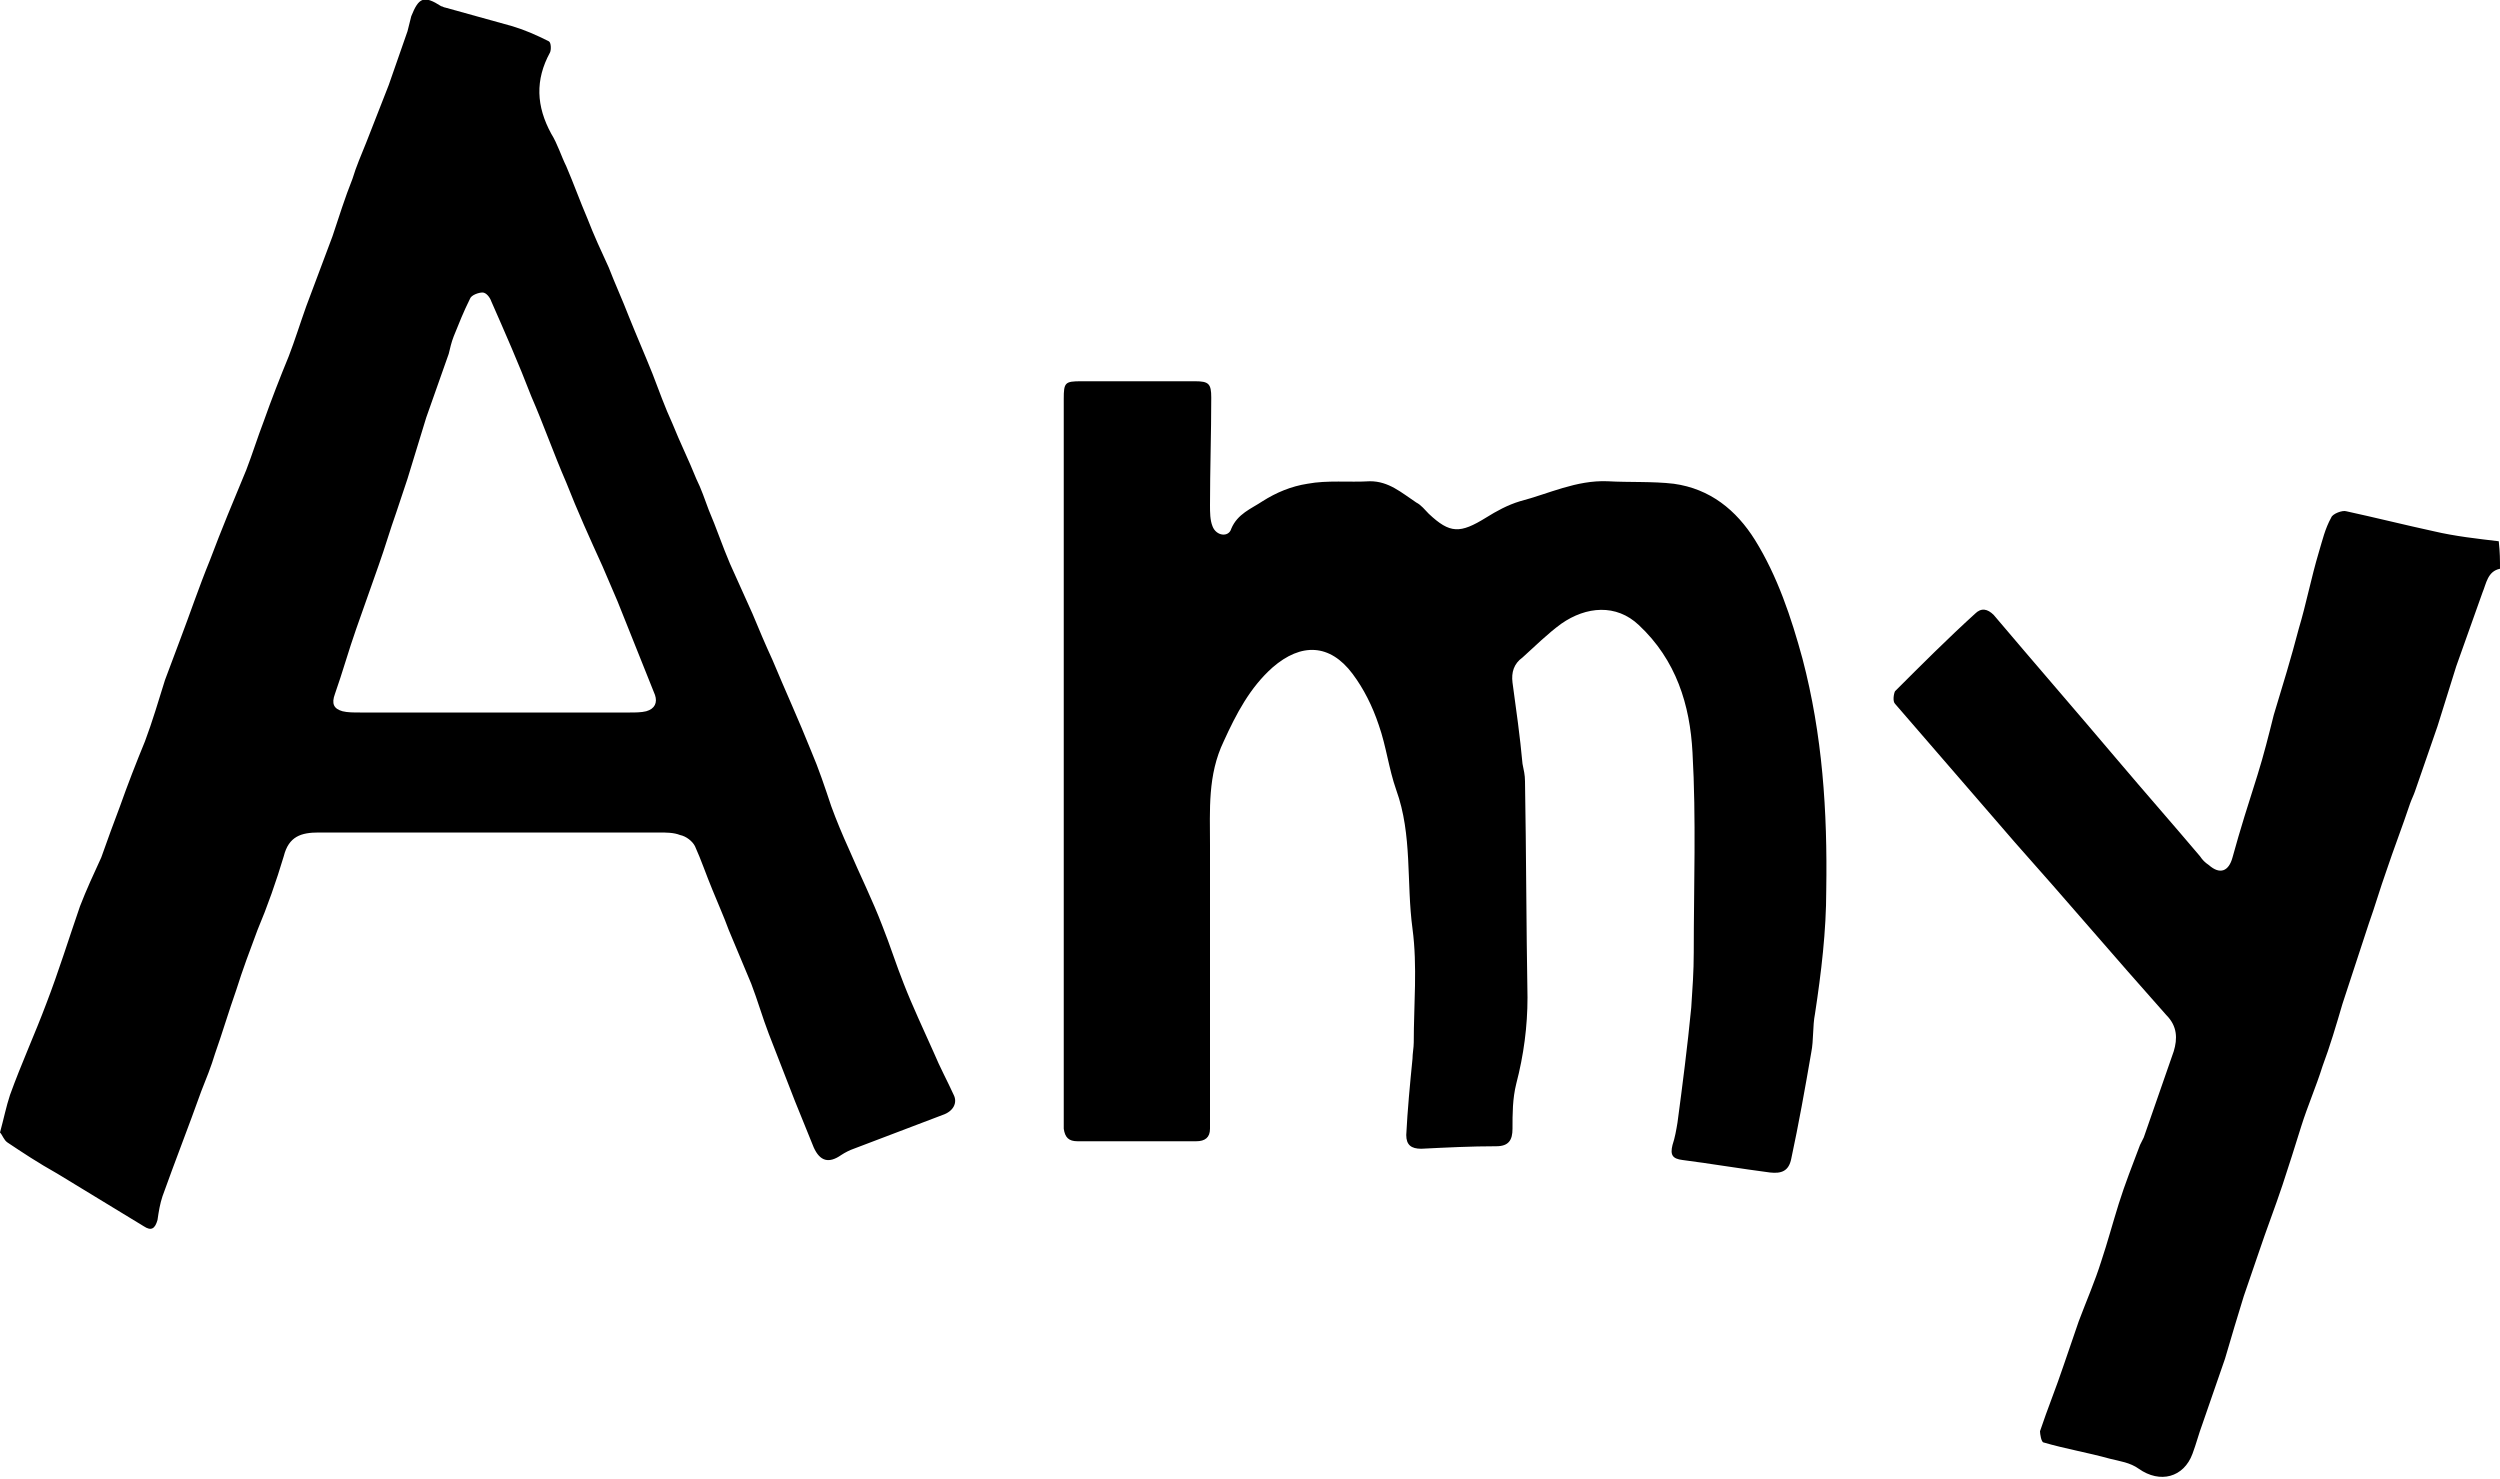 <svg xmlns="http://www.w3.org/2000/svg" viewBox="0 0 200 118.3"><path d="M200 45.5c-1 .2-1.1 1.2-1.4 1.9-.7 2-1.4 3.9-2.1 5.9l-1.5 4.8c-.6 1.7-1.2 3.5-1.8 5.2-.1.3-.3.7-.4 1-.6 1.8-1.3 3.6-1.9 5.4-.5 1.4-.9 2.8-1.4 4.2-.7 2.1-1.4 4.3-2.1 6.4-.5 1.7-1 3.4-1.6 5-.5 1.6-1.2 3.2-1.7 4.8-.5 1.6-1 3.2-1.5 4.7-.6 1.8-1.3 3.6-1.9 5.4-.4 1.2-.8 2.3-1.2 3.5-.5 1.6-1 3.3-1.5 5-.6 1.7-1.2 3.5-1.8 5.2-.3.8-.5 1.6-.8 2.4-.7 1.9-2.6 2.4-4.3 1.2-.7-.5-1.5-.6-2.3-.8-1.8-.5-3.6-.8-5.3-1.3-.2 0-.3-.7-.3-.9.6-1.8 1.3-3.5 1.9-5.3.4-1.2.8-2.3 1.2-3.5.6-1.6 1.3-3.2 1.8-4.8.5-1.5.9-3 1.4-4.6.5-1.6 1.1-3.1 1.7-4.7l.3-.6 2.4-6.9c.3-1 .3-2-.6-2.9-4.1-4.6-8-9.2-12.1-13.8l-9.6-11.1c-.2-.2-.1-.8 0-1 2.1-2.1 4.2-4.2 6.4-6.2.5-.5 1-.4 1.5.1 3.3 3.9 6.6 7.7 9.9 11.6 2.2 2.6 4.4 5.1 6.6 7.7.2.3.4.5.7.7.9.8 1.6.5 1.9-.6.6-2.2 1.3-4.4 2-6.6.5-1.6.9-3.2 1.3-4.8.7-2.3 1.4-4.6 2-6.9.6-2 1-4.1 1.6-6.1.3-1 .5-1.9 1-2.8.1-.3.9-.6 1.2-.5 2.3.5 4.7 1.1 7 1.6 1.7.4 3.5.6 5.2.8.1.9.1 1.5.1 2.2zM0 90.6c.3-1.1.5-2.1.8-3 .9-2.5 2-4.9 2.9-7.3 1-2.6 1.8-5.2 2.7-7.8.5-1.3 1.1-2.6 1.7-3.9.5-1.4 1-2.8 1.5-4.1.6-1.7 1.3-3.5 2-5.2.6-1.6 1.1-3.3 1.6-4.9.4-1.1.8-2.1 1.2-3.2.8-2.1 1.5-4.2 2.4-6.4.9-2.4 1.9-4.8 2.9-7.2.5-1.3.9-2.6 1.4-3.9.6-1.7 1.3-3.5 2-5.2.5-1.3.9-2.6 1.4-4 .7-1.9 1.4-3.7 2.1-5.6.5-1.5 1-3.1 1.6-4.6.3-1 .7-1.9 1.1-2.9.6-1.5 1.2-3.1 1.8-4.6.5-1.4 1-2.9 1.5-4.3l.3-1.2c.6-1.5 1-1.7 2.4-.8.1 0 .2.1.3.1L41 2.1c1 .3 1.9.7 2.9 1.2.2.1.2.7.1.9-1.2 2.2-1.1 4.3.1 6.5.5.8.8 1.8 1.2 2.6.6 1.4 1.1 2.8 1.7 4.2.5 1.3 1.1 2.6 1.7 3.9.5 1.3 1.1 2.6 1.6 3.9.6 1.5 1.3 3.1 1.9 4.6.5 1.3 1 2.7 1.6 4 .6 1.5 1.3 2.9 1.9 4.4.4.8.7 1.7 1 2.5.6 1.4 1.1 2.9 1.7 4.3.6 1.3 1.2 2.7 1.8 4 .5 1.2 1 2.4 1.6 3.7 1 2.4 2.1 4.8 3.1 7.3.6 1.4 1.1 2.9 1.6 4.4.4 1.1.9 2.3 1.4 3.4.9 2.1 1.9 4.1 2.7 6.2.6 1.5 1.1 3.1 1.7 4.6.7 1.8 1.6 3.7 2.4 5.5.5 1.2 1.1 2.3 1.6 3.4.3.6 0 1.3-.9 1.6-2.4.9-4.7 1.8-7.1 2.7-.3.1-.7.3-1 .5-1 .7-1.7.5-2.2-.6-.5-1.2-1-2.5-1.5-3.7l-2.1-5.4c-.5-1.3-.9-2.7-1.4-4-.6-1.4-1.2-2.9-1.8-4.3-.4-1.1-.9-2.2-1.3-3.2-.5-1.2-.9-2.4-1.4-3.5-.2-.4-.7-.8-1.2-.9-.5-.2-1.1-.2-1.7-.2H25.5c-1.4 0-2.4.3-2.8 1.9-.6 2-1.3 4-2.1 5.9-.6 1.6-1.2 3.2-1.7 4.8-.6 1.7-1.1 3.4-1.7 5.1-.3 1-.7 2-1.1 3-1 2.8-2.1 5.6-3.1 8.4-.2.6-.3 1.2-.4 1.9-.2.7-.5.9-1.1.5l-6.9-4.2C3 93 1.8 92.2.6 91.4c-.3-.2-.4-.6-.6-.8zM39.6 57h10.8c.4 0 .9 0 1.3-.1.7-.2.9-.7.7-1.3l-3-7.5c-.4-.9-.8-1.9-1.2-2.8-1-2.2-2-4.4-2.9-6.7-1-2.3-1.8-4.6-2.8-6.9-1-2.6-2.1-5.1-3.2-7.6-.1-.3-.4-.7-.7-.7-.3 0-.9.2-1 .5-.5 1-.9 2-1.3 3-.2.5-.3 1-.4 1.4l-1.8 5.1c-.5 1.6-1 3.3-1.5 4.9l-.9 2.7c-.5 1.4-.9 2.8-1.4 4.2l-1.8 5.1c-.6 1.7-1.1 3.5-1.7 5.2-.3.8-.1 1.2.6 1.4.4.1.9.1 1.4.1h10.8zM85.1 60.7V31.9c0-1.3.1-1.4 1.4-1.4h9.1c1.1 0 1.3.2 1.3 1.3 0 2.9-.1 5.8-.1 8.6 0 .6 0 1.2.2 1.7.3.8 1.3.9 1.5.2.5-1.2 1.6-1.6 2.5-2.2 1.1-.7 2.3-1.2 3.6-1.4 1.6-.3 3.3-.1 5-.2 1.5 0 2.5.9 3.7 1.7.4.2.7.6 1 .9 1.7 1.6 2.5 1.6 4.6.3.8-.5 1.7-1 2.7-1.3 2.3-.6 4.5-1.7 7-1.6 1.8.1 3.6 0 5.3.2 2.9.4 5 2.1 6.5 4.5 1.8 2.9 2.9 6.2 3.8 9.5 1.6 6.1 2 12.2 1.9 18.5 0 3.3-.4 6.6-.9 9.9-.2 1-.1 2.1-.3 3.1-.5 2.9-1 5.7-1.6 8.5-.2 1-.8 1.2-1.7 1.1-2.3-.3-4.7-.7-7-1-.8-.1-1-.4-.8-1.2.2-.6.3-1.2.4-1.8.4-3 .8-6.1 1.1-9.2.1-1.5.2-2.9.2-4.4 0-5.3.2-10.7-.1-16-.2-3.8-1.3-7.4-4.3-10.2-1.8-1.7-4.2-1.5-6.2-.1-1.1.8-2.1 1.8-3.1 2.7-.7.5-.9 1.2-.8 2 .3 2.2.6 4.3.8 6.5.1.5.2.9.2 1.4.1 5.8.1 11.5.2 17.3 0 2.3-.3 4.6-.9 6.9-.3 1.2-.3 2.4-.3 3.6 0 .9-.3 1.4-1.3 1.4-2 0-4 .1-6 .2-.8 0-1.2-.3-1.2-1.1.1-2 .3-4.1.5-6.1 0-.4.1-.9.1-1.3 0-3 .3-6.1-.1-9.1-.5-3.7 0-7.5-1.3-11.1-.6-1.7-.8-3.5-1.4-5.2-.5-1.5-1.2-2.9-2.1-4.1-1.8-2.4-4.1-2.5-6.4-.5-1.8 1.6-2.9 3.7-3.9 5.9-1.3 2.7-1.1 5.5-1.1 8.3v22.7c0 .7-.4 1-1.1 1h-9.5c-.7 0-1-.3-1.1-1V60.7z"/></svg>